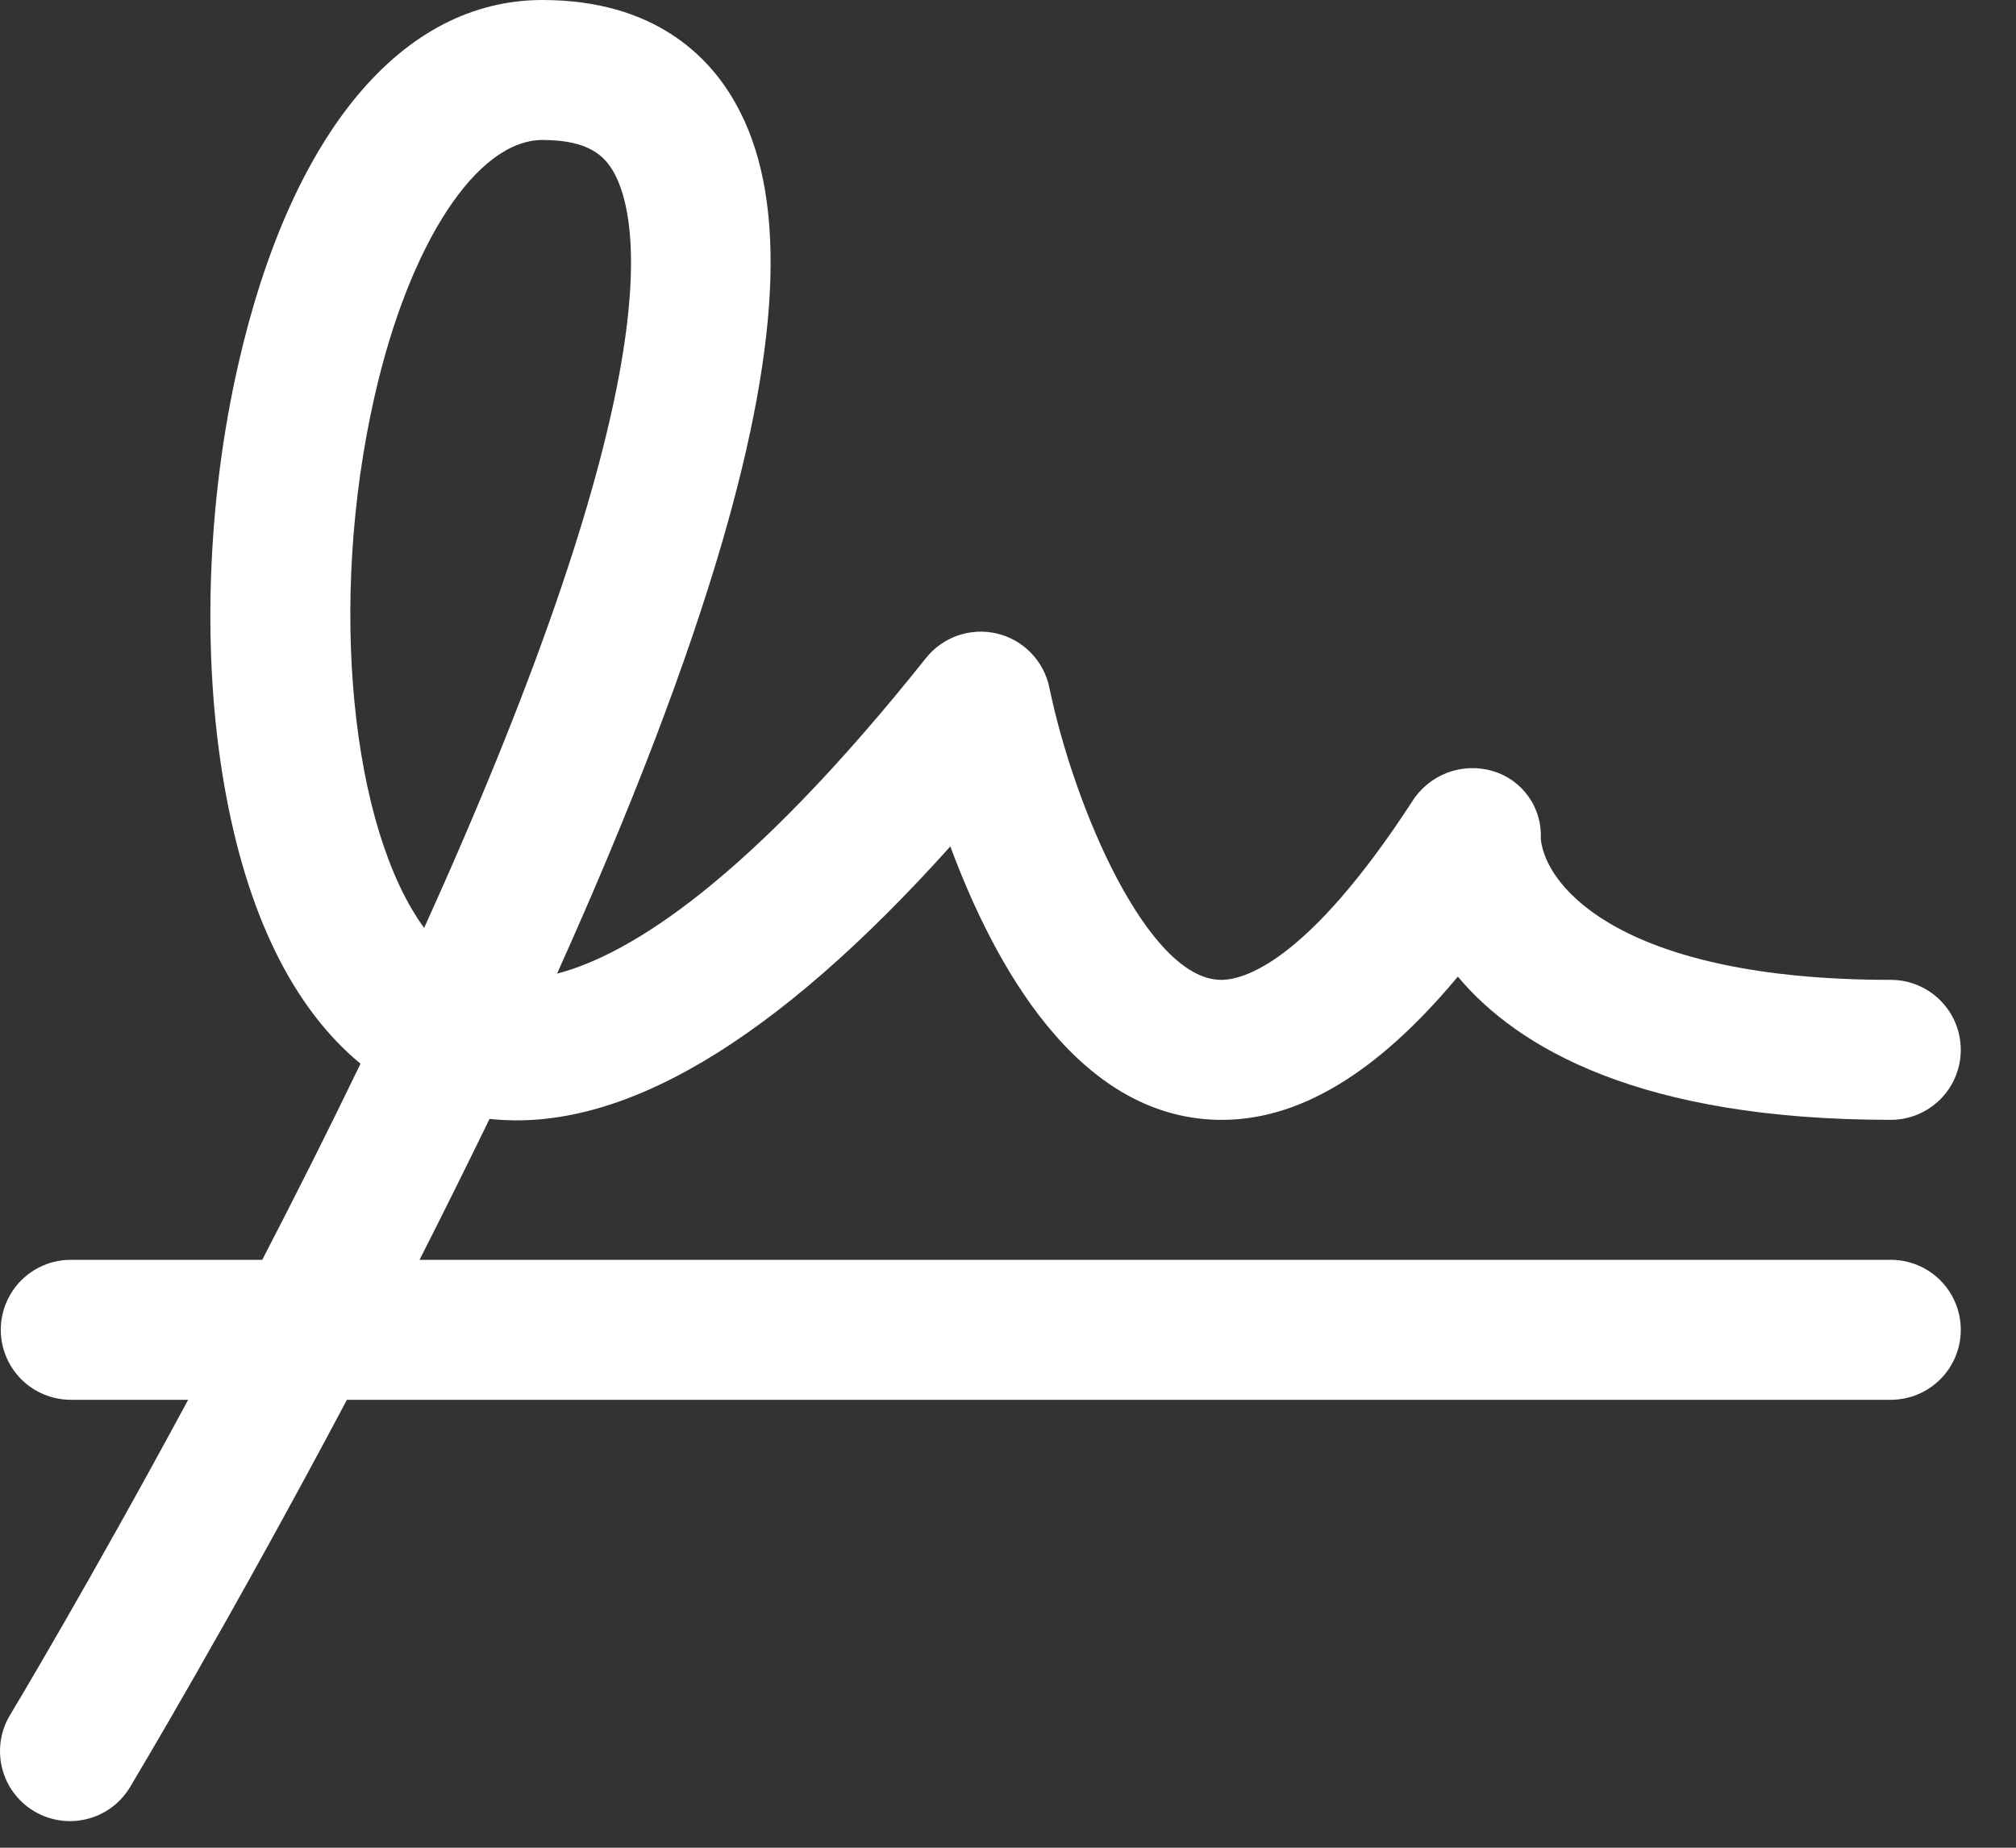 <svg width="36" height="33" viewBox="0 0 36 33" fill="none" xmlns="http://www.w3.org/2000/svg">
<rect x="0" y="0" width="36" height="33" fill="#333333" stroke="none"/>
<path d="M33.764 22.5H7.492C7.908 21.681 8.325 20.839 8.742 19.983C11.086 20.241 13.833 18.611 16.97 15.117C17.752 17.22 19.228 19.95 21.749 20C23.164 20.028 24.578 19.188 26.033 17.442C27.094 18.711 29.28 20 33.764 20C34.096 20 34.414 19.868 34.648 19.634C34.883 19.399 35.014 19.081 35.014 18.75C35.014 18.419 34.883 18.101 34.648 17.866C34.414 17.632 34.096 17.5 33.764 17.5C29.009 17.5 27.603 15.867 27.514 14.983C27.528 14.715 27.452 14.449 27.297 14.23C27.142 14.01 26.918 13.849 26.661 13.772C26.394 13.692 26.107 13.701 25.846 13.8C25.585 13.899 25.363 14.08 25.216 14.317C23.33 17.214 22.188 17.509 21.791 17.5C20.5 17.475 19.188 14.45 18.738 12.278C18.69 12.046 18.576 11.831 18.411 11.661C18.246 11.49 18.035 11.37 17.804 11.315C17.573 11.26 17.331 11.272 17.107 11.349C16.882 11.426 16.684 11.566 16.536 11.752C13.38 15.711 11.264 17.044 9.947 17.389C11.274 14.441 12.264 11.852 12.899 9.672C13.964 6.009 14.042 3.448 13.134 1.844C12.666 1.003 11.675 0 9.688 0C7.178 0 5.199 2.372 4.255 6.508C3.694 8.963 3.602 11.697 4.002 14.008C4.402 16.319 5.231 18 6.438 18.998C5.855 20.205 5.261 21.383 4.683 22.5H1.264C0.933 22.5 0.615 22.632 0.38 22.866C0.146 23.101 0.014 23.419 0.014 23.75C0.014 24.081 0.146 24.399 0.38 24.634C0.615 24.868 0.933 25 1.264 25H3.36C1.591 28.281 0.216 30.569 0.194 30.606C0.105 30.747 0.045 30.904 0.017 31.069C-0.01 31.233 -0.005 31.401 0.034 31.563C0.072 31.725 0.142 31.878 0.241 32.013C0.339 32.147 0.463 32.261 0.606 32.346C0.749 32.432 0.907 32.489 1.072 32.512C1.237 32.536 1.405 32.526 1.566 32.484C1.728 32.442 1.879 32.368 2.011 32.267C2.143 32.165 2.254 32.038 2.336 31.894C2.36 31.853 4.097 28.958 6.195 25H33.764C34.096 25 34.414 24.868 34.648 24.634C34.883 24.399 35.014 24.081 35.014 23.75C35.014 23.419 34.883 23.101 34.648 22.866C34.414 22.632 34.096 22.5 33.764 22.5ZM6.692 7.064C7.314 4.334 8.519 2.5 9.688 2.5C10.52 2.5 10.797 2.791 10.958 3.073C11.427 3.906 11.977 6.853 7.574 16.572C6.283 14.809 5.844 10.781 6.692 7.064Z" fill="white"/>
</svg>
